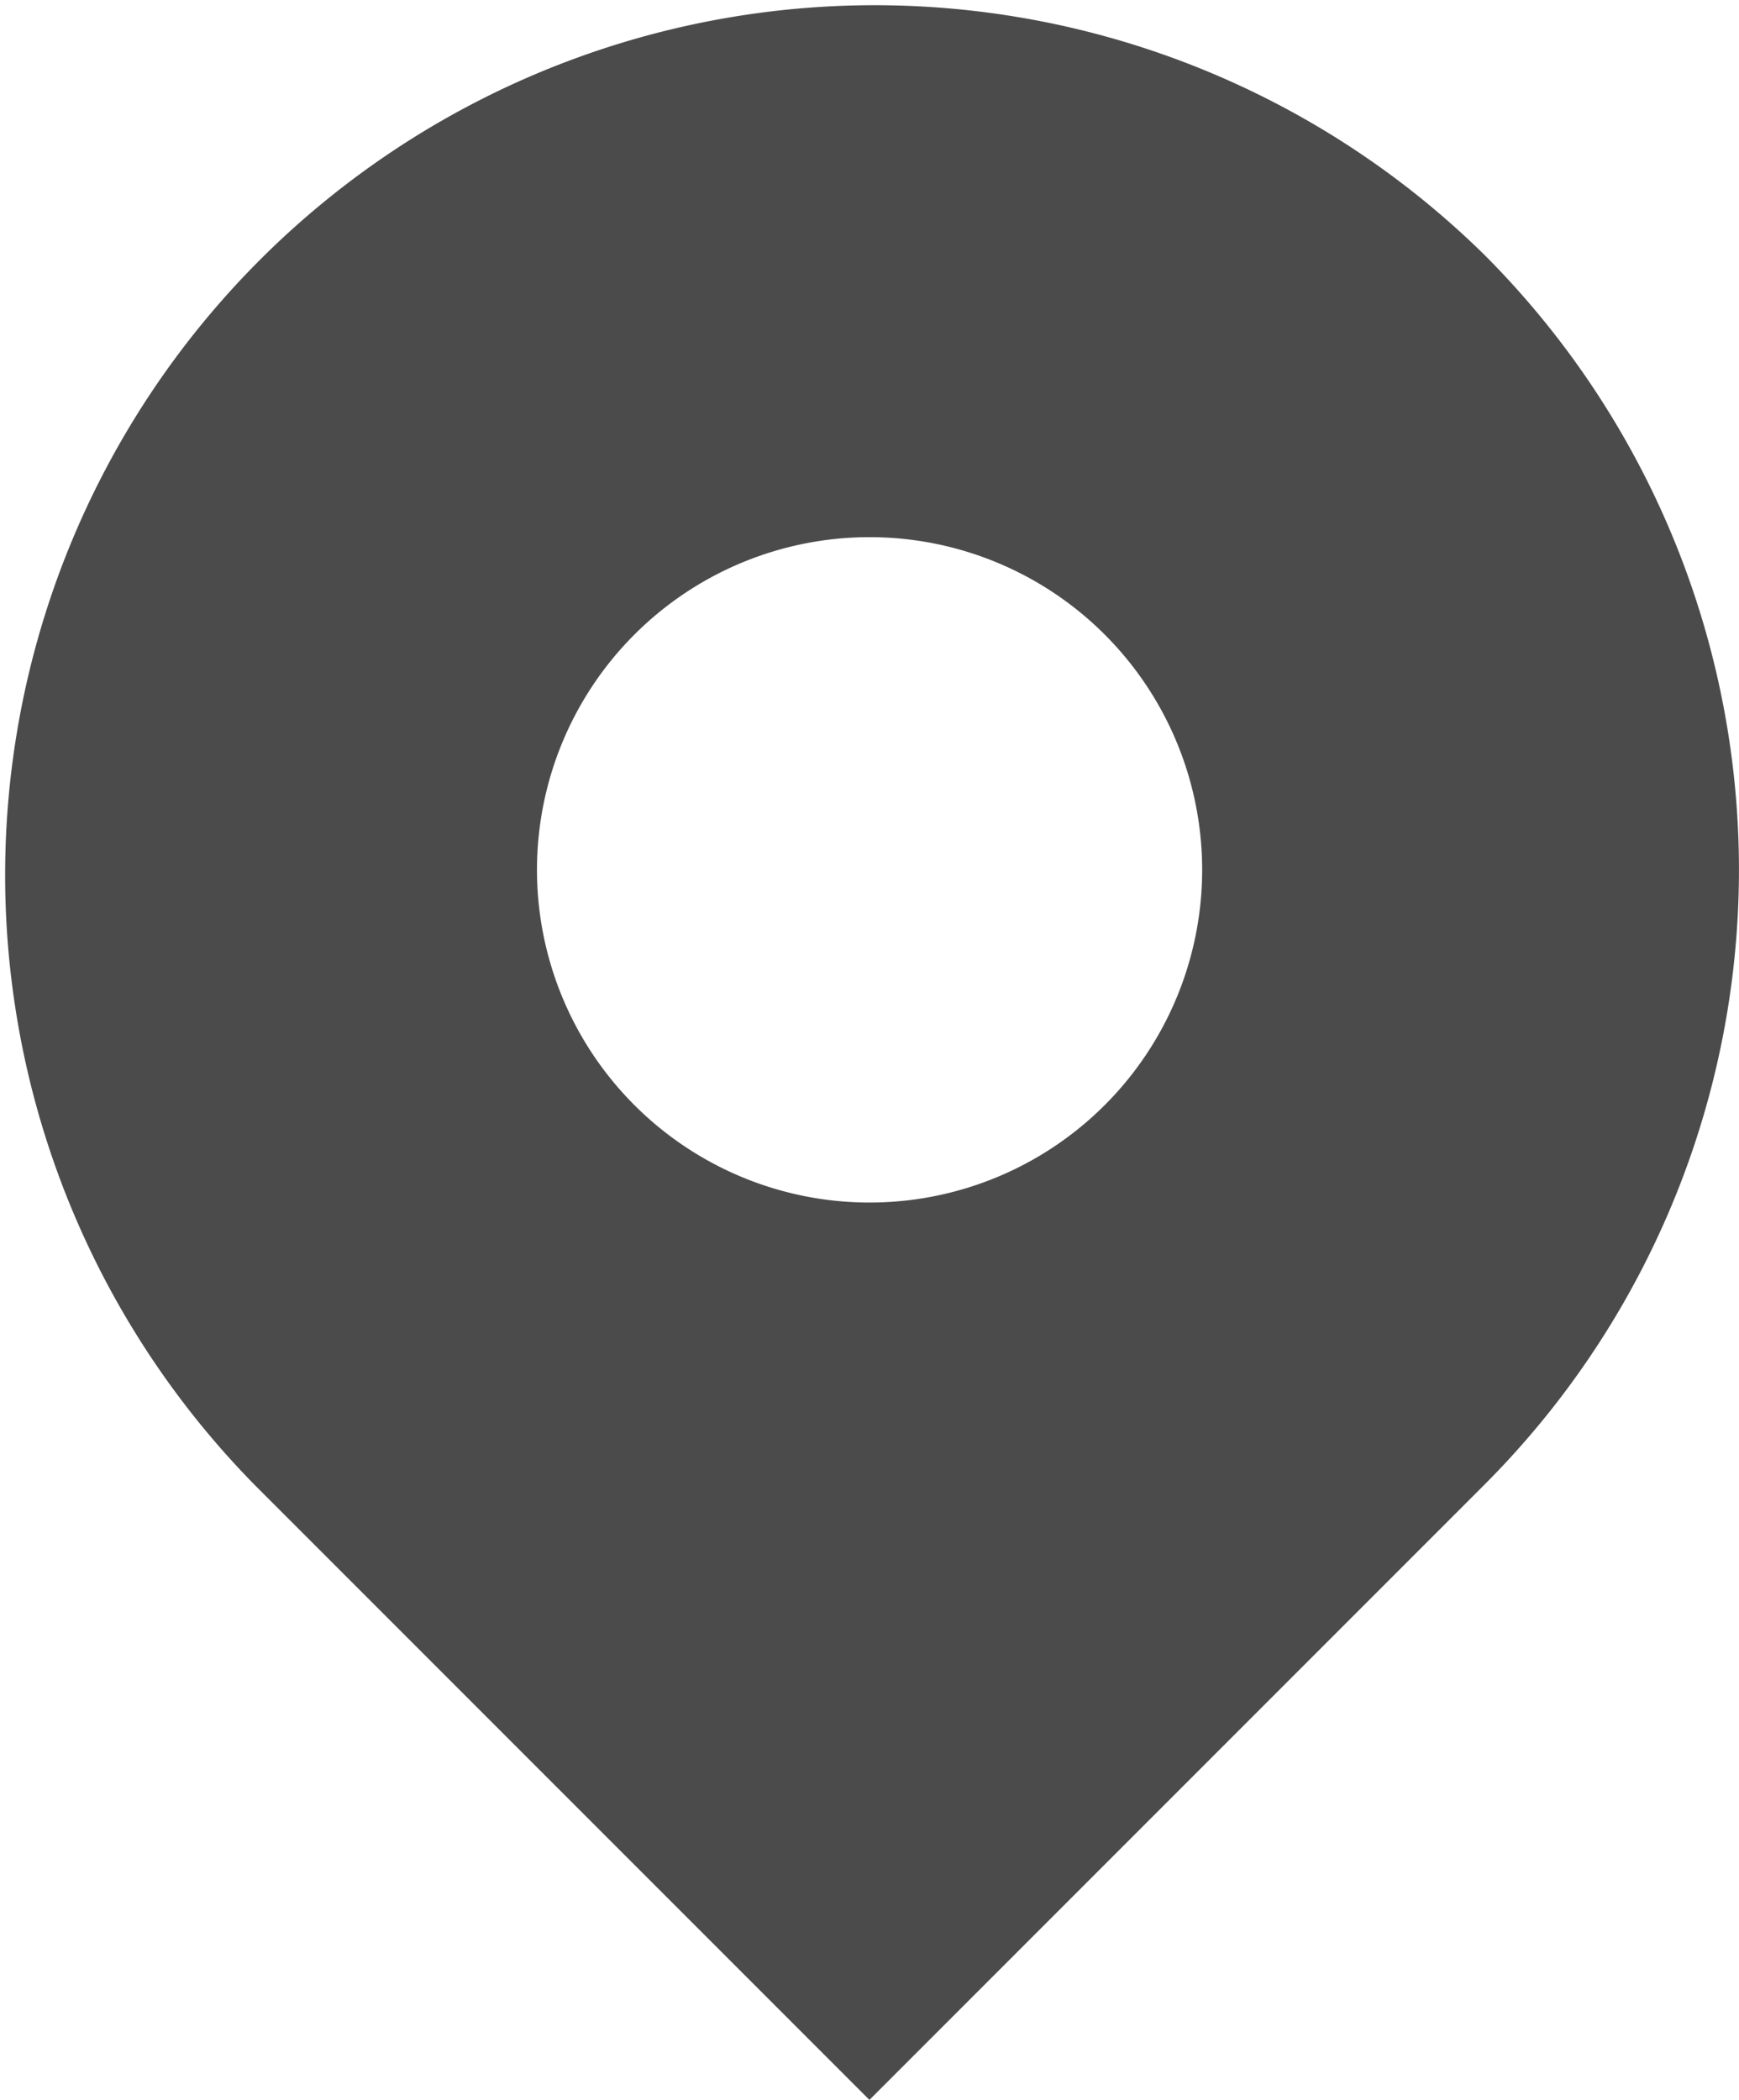 <svg xmlns="http://www.w3.org/2000/svg" width="12.779" height="15.425" viewBox="0 0 12.779 15.425"><g transform="translate(-43.921 -0.002)"><path d="M54.829,1.874a6.39,6.39,0,0,0-9.037,9.036l4.518,4.518,4.518-4.518A6.39,6.39,0,0,0,54.829,1.874ZM50.311,8.836a2.444,2.444,0,1,1,2.444-2.444A2.444,2.444,0,0,1,50.311,8.836Z" transform="translate(0 0)" fill="#4b4b4b"/></g></svg>
